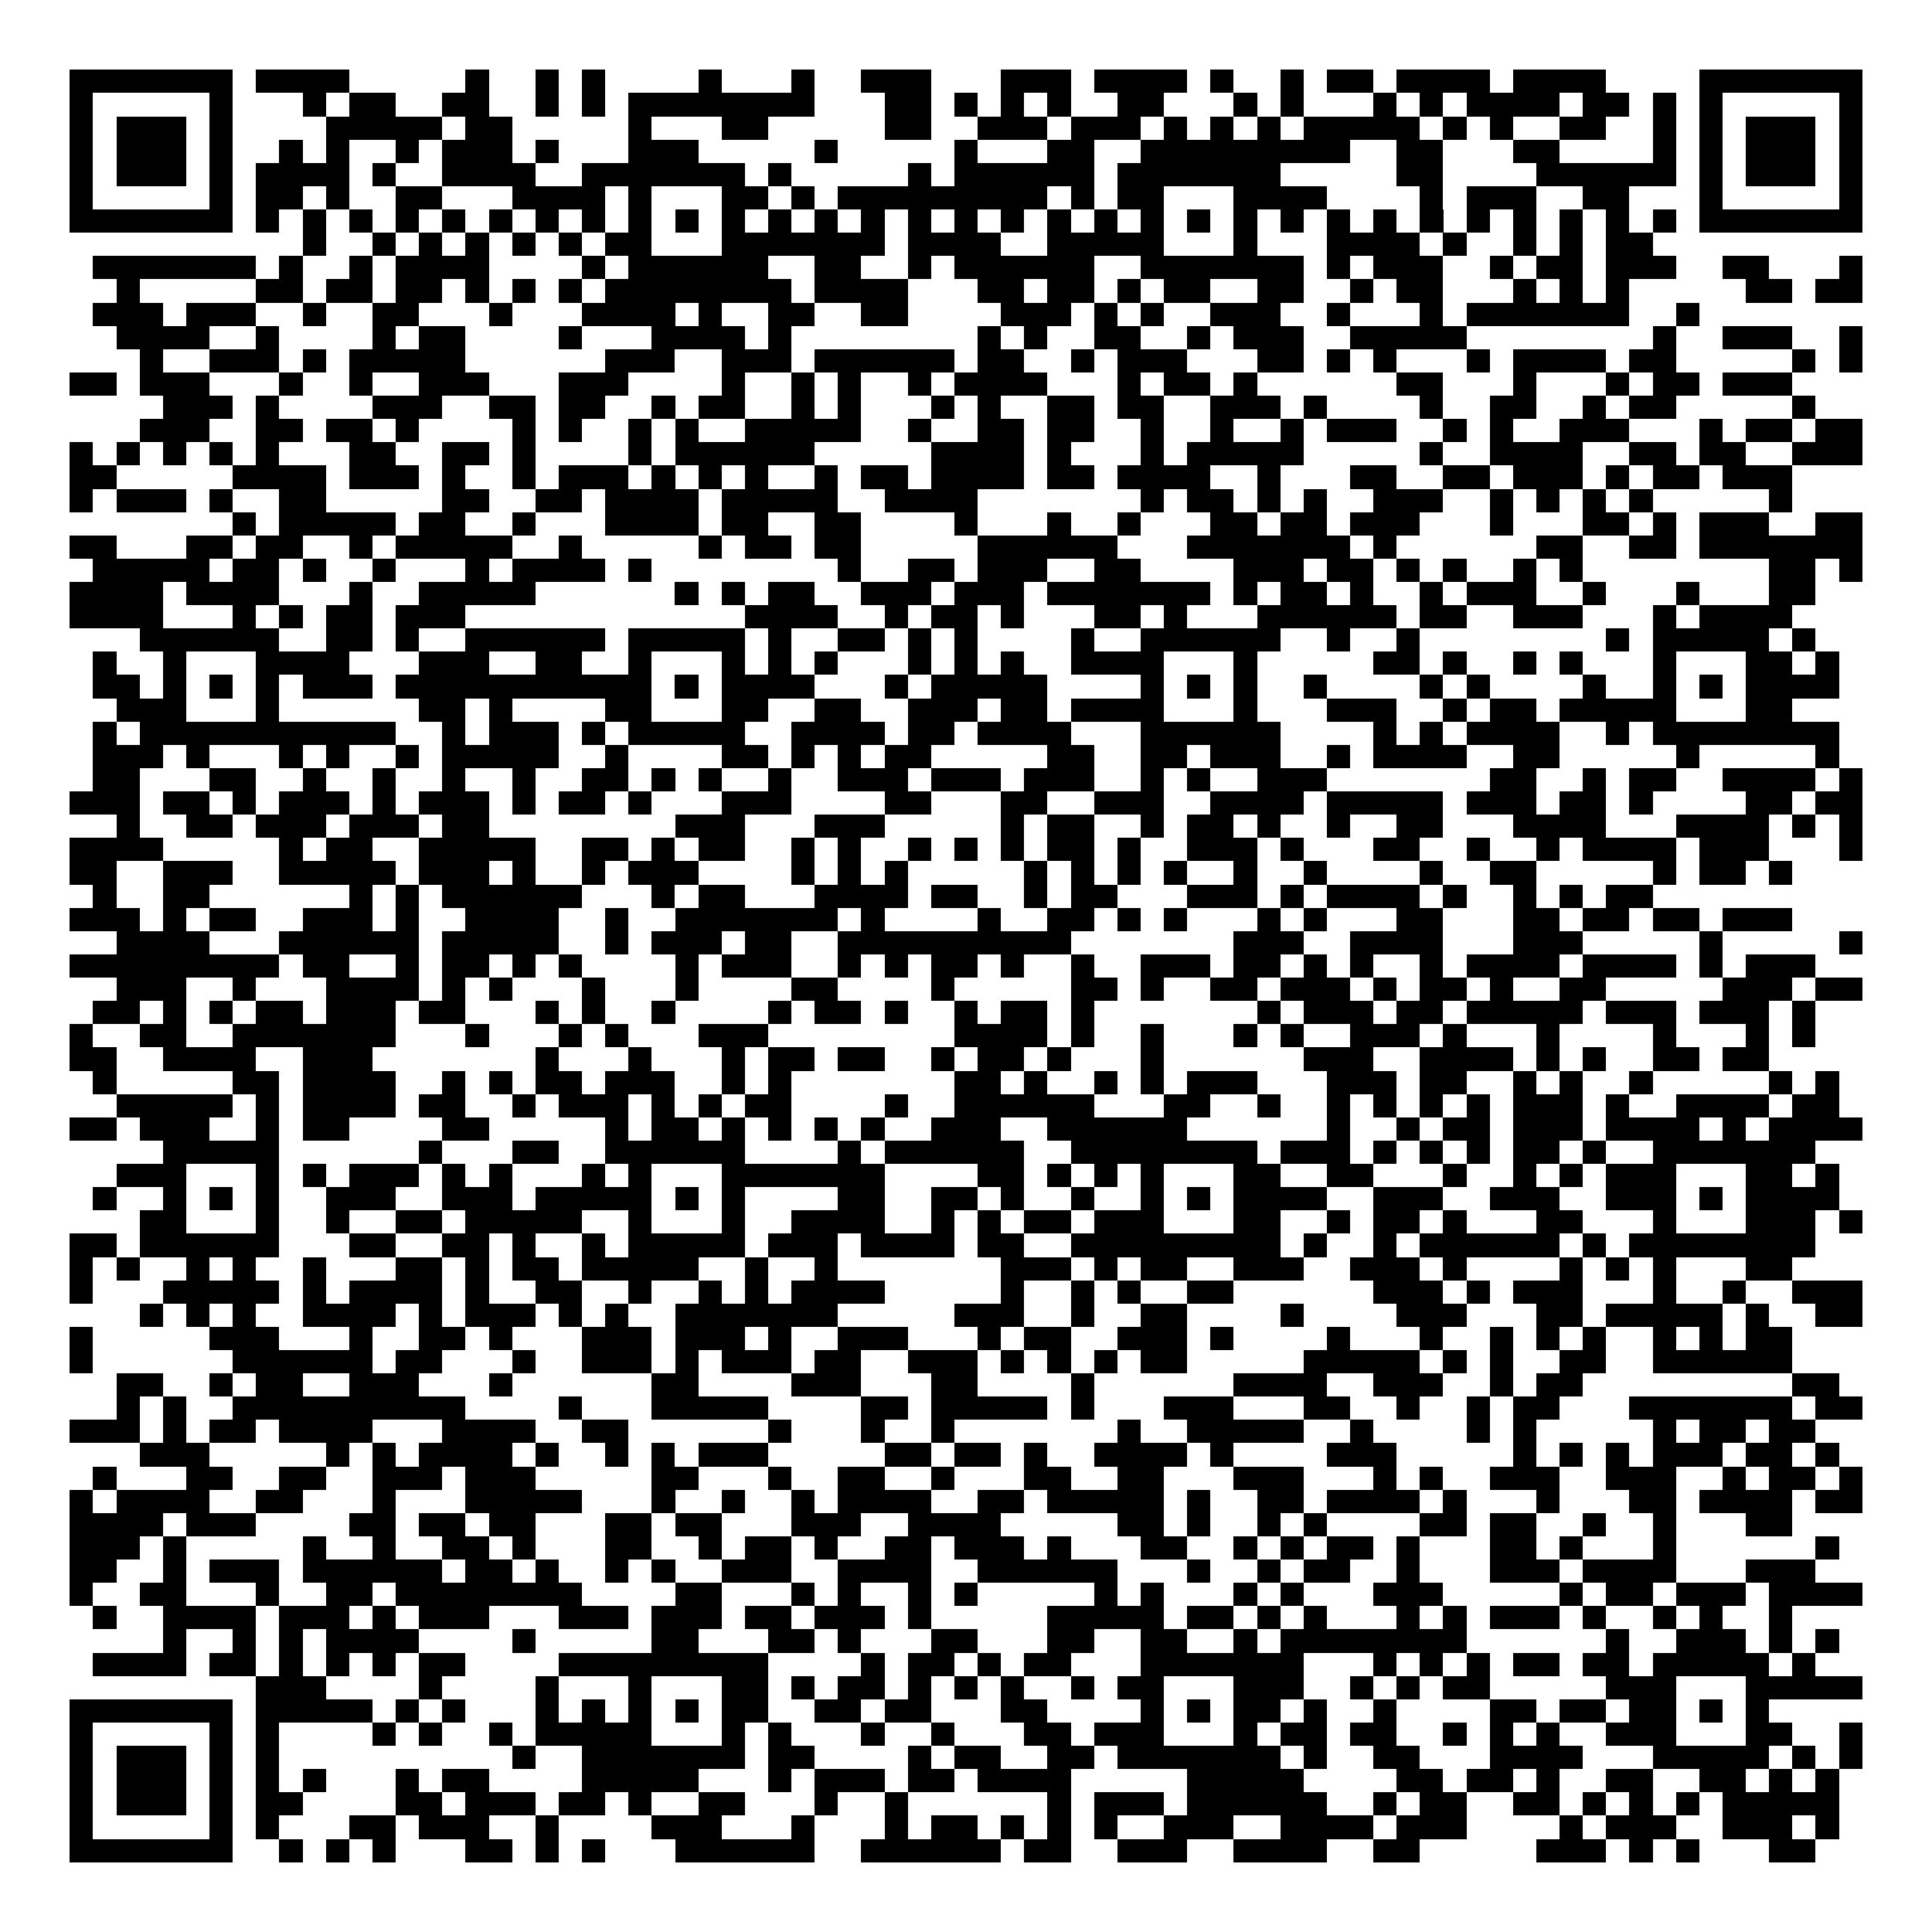 <svg xmlns="http://www.w3.org/2000/svg" width="176" height="176" viewBox="0 0 83 83" shape-rendering="crispEdges"><path fill="#ffffff" d="M0 0h83v83H0z"/><path stroke="#000000" d="M3 3.5h7m1 0h4m5 0h1m2 0h1m1 0h1m4 0h1m3 0h1m2 0h3m3 0h3m1 0h4m1 0h1m2 0h1m1 0h2m1 0h4m1 0h4m4 0h7M3 4.5h1m5 0h1m3 0h1m1 0h2m2 0h2m2 0h1m1 0h1m1 0h8m3 0h2m1 0h1m1 0h1m1 0h1m2 0h2m3 0h1m1 0h1m3 0h1m1 0h1m1 0h4m1 0h2m1 0h1m1 0h1m5 0h1M3 5.5h1m1 0h3m1 0h1m4 0h5m1 0h2m5 0h1m3 0h2m5 0h2m2 0h3m1 0h3m1 0h1m1 0h1m1 0h1m1 0h5m1 0h1m1 0h1m2 0h2m2 0h1m1 0h1m1 0h3m1 0h1M3 6.5h1m1 0h3m1 0h1m2 0h1m1 0h1m2 0h1m1 0h3m1 0h1m3 0h3m5 0h1m5 0h1m3 0h2m2 0h9m2 0h2m3 0h2m4 0h1m1 0h1m1 0h3m1 0h1M3 7.5h1m1 0h3m1 0h1m1 0h4m1 0h1m2 0h4m2 0h7m1 0h1m5 0h1m1 0h6m1 0h7m5 0h2m4 0h6m1 0h1m1 0h3m1 0h1M3 8.5h1m5 0h1m1 0h2m1 0h1m2 0h2m3 0h4m1 0h1m3 0h2m1 0h1m1 0h9m1 0h1m1 0h2m3 0h4m4 0h1m1 0h3m2 0h2m3 0h1m5 0h1M3 9.5h7m1 0h1m1 0h1m1 0h1m1 0h1m1 0h1m1 0h1m1 0h1m1 0h1m1 0h1m1 0h1m1 0h1m1 0h1m1 0h1m1 0h1m1 0h1m1 0h1m1 0h1m1 0h1m1 0h1m1 0h1m1 0h1m1 0h1m1 0h1m1 0h1m1 0h1m1 0h1m1 0h1m1 0h1m1 0h1m1 0h1m1 0h1m1 0h7M13 10.5h1m2 0h1m1 0h1m1 0h1m1 0h1m1 0h1m1 0h2m3 0h7m1 0h4m2 0h5m3 0h1m3 0h4m1 0h1m2 0h1m1 0h1m1 0h2M4 11.5h7m1 0h1m2 0h1m1 0h4m4 0h1m1 0h6m2 0h2m2 0h1m1 0h6m2 0h7m1 0h1m1 0h3m2 0h1m1 0h2m1 0h3m2 0h2m3 0h1M5 12.5h1m5 0h2m1 0h2m1 0h2m1 0h1m1 0h1m1 0h1m1 0h8m1 0h4m3 0h2m1 0h2m1 0h1m1 0h2m2 0h2m2 0h1m1 0h2m3 0h1m1 0h1m1 0h1m5 0h2m1 0h2M4 13.5h3m1 0h3m2 0h1m2 0h2m3 0h1m3 0h4m1 0h1m2 0h2m2 0h2m4 0h3m1 0h1m1 0h1m2 0h3m2 0h1m3 0h1m1 0h7m2 0h1M5 14.5h4m2 0h1m4 0h1m1 0h2m4 0h1m3 0h4m1 0h1m8 0h1m1 0h1m2 0h2m2 0h1m1 0h3m2 0h5m8 0h1m2 0h3m2 0h1M6 15.5h1m2 0h3m1 0h1m1 0h5m6 0h3m2 0h3m1 0h6m1 0h2m2 0h1m1 0h3m3 0h2m1 0h1m1 0h1m3 0h1m1 0h4m1 0h2m5 0h1m1 0h1M3 16.5h2m1 0h3m3 0h1m2 0h1m2 0h3m3 0h3m4 0h1m2 0h1m1 0h1m2 0h1m1 0h4m3 0h1m1 0h2m1 0h1m6 0h2m3 0h1m3 0h1m1 0h2m1 0h3M7 17.5h3m1 0h1m4 0h3m2 0h2m1 0h2m2 0h1m1 0h2m2 0h1m1 0h1m3 0h1m1 0h1m2 0h2m1 0h2m2 0h3m1 0h1m4 0h1m2 0h2m2 0h1m1 0h2m5 0h1M6 18.5h3m2 0h2m1 0h2m1 0h1m4 0h1m1 0h1m2 0h1m1 0h1m2 0h5m2 0h1m2 0h2m1 0h2m2 0h1m2 0h1m2 0h1m1 0h3m2 0h1m1 0h1m2 0h3m3 0h1m1 0h2m1 0h2M3 19.5h1m1 0h1m1 0h1m1 0h1m1 0h1m3 0h2m2 0h2m1 0h1m4 0h1m1 0h6m5 0h4m1 0h1m3 0h1m1 0h5m5 0h1m2 0h4m2 0h2m1 0h2m2 0h3M3 20.5h2m5 0h4m1 0h3m1 0h1m2 0h1m1 0h3m1 0h1m1 0h1m1 0h1m2 0h1m1 0h2m1 0h4m1 0h2m1 0h4m2 0h1m3 0h2m2 0h2m1 0h3m1 0h1m1 0h2m1 0h3M3 21.5h1m1 0h3m1 0h1m2 0h2m5 0h2m2 0h2m1 0h4m1 0h5m2 0h4m7 0h1m1 0h2m1 0h1m1 0h1m2 0h3m2 0h1m1 0h1m1 0h1m1 0h1m5 0h1M10 22.5h1m1 0h5m1 0h2m2 0h1m3 0h4m1 0h2m2 0h2m4 0h1m3 0h1m2 0h1m3 0h2m1 0h2m1 0h3m3 0h1m3 0h2m1 0h1m1 0h3m2 0h2M3 23.5h2m3 0h2m1 0h2m2 0h1m1 0h5m2 0h1m5 0h1m1 0h2m1 0h2m5 0h6m3 0h7m1 0h1m6 0h2m2 0h2m1 0h7M4 24.5h5m1 0h2m1 0h1m2 0h1m3 0h1m1 0h4m1 0h1m8 0h1m2 0h2m1 0h3m2 0h2m4 0h3m1 0h2m1 0h1m1 0h1m2 0h1m1 0h1m8 0h2m1 0h1M3 25.5h4m1 0h4m3 0h1m2 0h5m6 0h1m1 0h1m1 0h2m2 0h3m1 0h3m1 0h7m1 0h1m1 0h2m1 0h1m2 0h1m1 0h3m2 0h1m3 0h1m3 0h2M3 26.5h4m3 0h1m1 0h1m1 0h2m1 0h3m12 0h4m2 0h1m1 0h2m1 0h1m3 0h2m1 0h1m3 0h6m1 0h2m2 0h3m3 0h1m1 0h4M6 27.5h6m2 0h2m1 0h1m2 0h6m1 0h5m1 0h1m2 0h2m1 0h1m1 0h1m4 0h1m2 0h6m2 0h1m2 0h1m8 0h1m1 0h5m1 0h1M4 28.5h1m2 0h1m3 0h4m3 0h3m2 0h2m2 0h1m3 0h1m1 0h1m1 0h1m3 0h1m1 0h1m1 0h1m2 0h4m3 0h1m5 0h2m1 0h1m2 0h1m1 0h1m3 0h1m3 0h2m1 0h1M4 29.5h2m1 0h1m1 0h1m1 0h1m1 0h3m1 0h11m1 0h1m1 0h4m3 0h1m1 0h5m4 0h1m1 0h1m1 0h1m2 0h1m4 0h1m1 0h1m4 0h1m2 0h1m1 0h1m1 0h4M5 30.5h3m3 0h1m6 0h2m1 0h1m4 0h2m3 0h2m2 0h2m2 0h3m1 0h2m1 0h4m3 0h1m3 0h3m2 0h1m1 0h2m1 0h5m3 0h2M4 31.5h1m1 0h11m2 0h1m1 0h3m1 0h1m1 0h5m2 0h4m1 0h2m1 0h4m3 0h6m4 0h1m1 0h1m1 0h4m2 0h1m1 0h8M4 32.5h3m1 0h1m3 0h1m1 0h1m2 0h1m1 0h5m2 0h1m4 0h2m1 0h1m1 0h1m1 0h2m5 0h2m2 0h2m1 0h3m2 0h1m1 0h4m2 0h2m5 0h1m5 0h1M4 33.5h2m3 0h2m2 0h1m2 0h1m2 0h1m2 0h1m2 0h2m1 0h1m1 0h1m2 0h1m2 0h3m1 0h3m1 0h3m2 0h1m1 0h1m2 0h3m7 0h2m2 0h1m1 0h2m2 0h4m1 0h1M3 34.5h3m1 0h2m1 0h1m1 0h3m1 0h1m1 0h3m1 0h1m1 0h2m1 0h1m3 0h3m4 0h2m3 0h2m2 0h3m2 0h4m1 0h5m1 0h3m1 0h2m1 0h1m4 0h2m1 0h2M5 35.5h1m2 0h2m1 0h3m1 0h3m1 0h2m8 0h3m3 0h3m5 0h1m1 0h2m2 0h1m1 0h2m1 0h1m2 0h1m2 0h2m3 0h4m3 0h4m1 0h1m1 0h1M3 36.5h4m5 0h1m1 0h2m2 0h5m2 0h2m1 0h1m1 0h2m2 0h1m1 0h1m2 0h1m1 0h1m1 0h1m1 0h2m1 0h1m2 0h3m1 0h1m3 0h2m2 0h1m2 0h1m1 0h4m1 0h3m3 0h1M3 37.5h2m2 0h3m2 0h5m1 0h3m1 0h1m2 0h1m1 0h3m4 0h1m1 0h1m1 0h1m5 0h1m1 0h1m1 0h1m1 0h1m2 0h1m2 0h1m4 0h1m2 0h2m5 0h1m1 0h2m1 0h1M4 38.5h1m2 0h2m6 0h1m1 0h1m1 0h6m3 0h1m1 0h2m3 0h4m1 0h2m2 0h1m1 0h2m3 0h3m1 0h1m1 0h4m1 0h1m2 0h1m1 0h1m1 0h2M3 39.5h3m1 0h1m1 0h2m2 0h3m1 0h1m2 0h4m2 0h1m2 0h7m1 0h1m4 0h1m2 0h2m1 0h1m1 0h1m3 0h1m1 0h1m3 0h2m3 0h2m1 0h2m1 0h2m1 0h3M5 40.5h4m3 0h6m1 0h5m2 0h1m1 0h3m1 0h2m2 0h10m7 0h3m2 0h4m3 0h3m5 0h1m5 0h1M3 41.5h9m1 0h2m2 0h1m1 0h2m1 0h1m1 0h1m4 0h1m1 0h3m2 0h1m1 0h1m1 0h2m1 0h1m2 0h1m2 0h3m1 0h2m1 0h1m1 0h1m2 0h1m1 0h4m1 0h4m1 0h1m1 0h3M5 42.5h3m2 0h1m3 0h4m1 0h1m1 0h1m3 0h1m3 0h1m4 0h2m4 0h1m5 0h2m1 0h1m2 0h2m1 0h3m1 0h1m1 0h2m1 0h1m2 0h2m5 0h3m1 0h2M4 43.5h2m1 0h1m1 0h1m1 0h2m1 0h3m1 0h2m3 0h1m1 0h1m2 0h1m4 0h1m1 0h2m1 0h1m2 0h1m1 0h2m1 0h1m7 0h1m1 0h3m1 0h2m1 0h5m1 0h3m1 0h3m1 0h1M3 44.5h1m2 0h2m2 0h7m3 0h1m3 0h1m1 0h1m3 0h3m8 0h4m1 0h1m2 0h1m3 0h1m1 0h1m2 0h3m1 0h1m3 0h1m4 0h1m3 0h1m1 0h1M3 45.5h2m2 0h4m2 0h3m7 0h1m3 0h1m3 0h1m1 0h2m1 0h2m2 0h1m1 0h2m1 0h1m3 0h1m6 0h3m2 0h4m1 0h1m1 0h1m2 0h2m1 0h2M4 46.5h1m5 0h2m1 0h4m2 0h1m1 0h1m1 0h2m1 0h3m2 0h1m1 0h1m7 0h2m1 0h1m2 0h1m1 0h1m1 0h3m3 0h3m1 0h2m2 0h1m1 0h1m2 0h1m5 0h1m1 0h1M5 47.5h5m1 0h1m1 0h4m1 0h2m2 0h1m1 0h3m1 0h1m1 0h1m1 0h2m4 0h1m2 0h6m3 0h2m2 0h1m2 0h1m1 0h1m1 0h1m1 0h1m1 0h3m1 0h1m2 0h4m1 0h2M3 48.5h2m1 0h3m2 0h1m1 0h2m4 0h2m5 0h1m1 0h2m1 0h1m1 0h1m1 0h1m1 0h1m2 0h3m2 0h6m6 0h1m2 0h1m1 0h2m1 0h3m1 0h4m1 0h1m1 0h4M7 49.5h5m6 0h1m3 0h2m2 0h6m4 0h1m1 0h6m2 0h8m1 0h3m1 0h1m1 0h1m1 0h1m1 0h2m1 0h1m2 0h7M5 50.5h3m3 0h1m1 0h1m1 0h3m1 0h1m1 0h1m3 0h1m1 0h1m3 0h7m4 0h2m1 0h1m1 0h1m1 0h1m3 0h2m2 0h2m3 0h1m2 0h1m1 0h1m1 0h3m3 0h2m1 0h1M4 51.5h1m2 0h1m1 0h1m1 0h1m2 0h3m2 0h3m1 0h5m1 0h1m1 0h1m4 0h2m2 0h2m1 0h1m2 0h1m2 0h1m1 0h1m1 0h4m2 0h3m2 0h3m2 0h3m1 0h1m1 0h4M6 52.5h2m3 0h1m2 0h1m2 0h2m1 0h5m2 0h1m3 0h1m2 0h4m2 0h1m1 0h1m1 0h2m1 0h3m3 0h2m2 0h1m1 0h2m1 0h1m3 0h2m3 0h1m3 0h3m1 0h1M3 53.5h2m1 0h6m3 0h2m2 0h2m1 0h1m2 0h1m1 0h5m1 0h3m1 0h4m1 0h2m2 0h9m1 0h1m2 0h1m1 0h6m1 0h1m1 0h8M3 54.5h1m1 0h1m2 0h1m1 0h1m2 0h1m3 0h2m1 0h1m1 0h2m1 0h5m2 0h1m2 0h1m7 0h3m1 0h1m1 0h2m2 0h3m2 0h3m1 0h1m4 0h1m1 0h1m1 0h1m3 0h2M3 55.5h1m3 0h5m1 0h1m1 0h4m1 0h1m2 0h2m2 0h1m2 0h1m1 0h1m1 0h4m5 0h1m2 0h1m1 0h1m2 0h2m6 0h3m1 0h1m1 0h3m3 0h1m2 0h1m2 0h3M6 56.5h1m1 0h1m1 0h1m2 0h4m1 0h1m1 0h3m1 0h1m1 0h1m2 0h7m5 0h3m2 0h1m2 0h2m4 0h1m4 0h3m3 0h2m1 0h5m1 0h1m2 0h2M3 57.5h1m5 0h3m3 0h1m2 0h2m1 0h1m3 0h3m1 0h3m1 0h1m2 0h3m3 0h1m1 0h2m2 0h3m1 0h1m4 0h1m3 0h1m2 0h1m1 0h1m1 0h1m2 0h1m1 0h1m1 0h2M3 58.5h1m6 0h6m1 0h2m3 0h1m2 0h3m1 0h1m1 0h3m1 0h2m2 0h3m1 0h1m1 0h1m1 0h1m1 0h2m5 0h5m1 0h1m1 0h1m2 0h2m2 0h6M5 59.5h2m2 0h1m1 0h2m2 0h3m3 0h1m6 0h2m4 0h3m3 0h2m4 0h1m6 0h4m2 0h3m2 0h1m1 0h2m9 0h2M5 60.5h1m1 0h1m2 0h10m4 0h1m3 0h5m4 0h2m1 0h5m1 0h1m3 0h3m3 0h2m2 0h1m2 0h1m1 0h2m3 0h7m1 0h2M3 61.5h3m1 0h1m1 0h2m1 0h4m3 0h4m2 0h2m6 0h1m3 0h1m2 0h1m7 0h1m2 0h5m2 0h1m4 0h1m1 0h1m5 0h1m1 0h2m1 0h2M6 62.5h3m5 0h1m1 0h1m1 0h4m1 0h1m2 0h1m1 0h1m1 0h3m5 0h2m1 0h2m1 0h1m2 0h4m1 0h1m4 0h3m5 0h1m1 0h1m1 0h1m1 0h3m1 0h2m1 0h1M4 63.5h1m3 0h2m2 0h2m2 0h3m1 0h3m5 0h2m3 0h1m2 0h2m2 0h1m3 0h2m2 0h2m3 0h3m3 0h1m1 0h1m2 0h3m2 0h3m2 0h1m1 0h2m1 0h1M3 64.5h1m1 0h4m2 0h2m3 0h1m3 0h5m3 0h1m2 0h1m2 0h1m1 0h4m2 0h2m1 0h5m1 0h1m2 0h2m1 0h4m1 0h1m3 0h1m3 0h2m1 0h4m1 0h2M3 65.5h4m1 0h3m4 0h2m1 0h2m1 0h2m3 0h2m1 0h2m3 0h3m2 0h4m5 0h2m1 0h1m2 0h1m1 0h1m4 0h2m1 0h2m2 0h1m2 0h1m3 0h2M3 66.5h3m1 0h1m5 0h1m2 0h1m2 0h2m1 0h1m3 0h2m2 0h1m1 0h2m1 0h1m2 0h2m1 0h3m1 0h1m3 0h2m2 0h1m1 0h1m1 0h2m1 0h1m3 0h2m1 0h1m3 0h1m6 0h1M3 67.5h2m2 0h1m1 0h3m1 0h6m1 0h2m1 0h1m2 0h1m1 0h1m2 0h3m2 0h4m2 0h6m3 0h1m2 0h1m1 0h2m2 0h1m3 0h3m1 0h4m3 0h3M3 68.5h1m2 0h2m3 0h1m2 0h2m1 0h8m4 0h2m3 0h1m1 0h1m2 0h1m1 0h1m5 0h1m1 0h1m3 0h1m1 0h1m3 0h3m5 0h1m1 0h2m1 0h3m1 0h4M4 69.5h1m2 0h4m1 0h3m1 0h1m1 0h3m3 0h3m1 0h3m1 0h2m1 0h3m1 0h1m5 0h5m1 0h2m1 0h1m1 0h1m3 0h1m1 0h1m1 0h3m1 0h1m2 0h1m1 0h1m2 0h1M7 70.5h1m2 0h1m1 0h1m1 0h4m4 0h1m5 0h2m3 0h2m1 0h1m3 0h2m3 0h2m2 0h2m2 0h1m1 0h8m6 0h1m2 0h3m1 0h1m1 0h1M4 71.5h4m1 0h2m1 0h1m1 0h1m1 0h1m1 0h2m4 0h9m4 0h1m1 0h2m1 0h1m1 0h2m3 0h7m3 0h1m1 0h1m1 0h1m1 0h2m1 0h2m1 0h5m1 0h1M11 72.5h3m4 0h1m4 0h1m3 0h1m3 0h2m1 0h1m1 0h2m1 0h1m1 0h1m1 0h1m2 0h1m1 0h2m3 0h3m2 0h1m1 0h1m1 0h2m5 0h3m3 0h5M3 73.5h7m1 0h5m1 0h1m1 0h1m3 0h1m1 0h1m1 0h1m1 0h1m1 0h2m2 0h2m1 0h2m3 0h2m4 0h1m1 0h1m1 0h2m1 0h1m2 0h1m4 0h2m1 0h2m1 0h2m1 0h1m1 0h1M3 74.5h1m5 0h1m1 0h1m4 0h1m1 0h1m2 0h1m1 0h5m3 0h1m1 0h1m3 0h1m2 0h1m3 0h2m1 0h3m3 0h1m1 0h2m1 0h2m2 0h1m1 0h1m1 0h1m2 0h3m3 0h2m2 0h1M3 75.5h1m1 0h3m1 0h1m1 0h1m10 0h1m2 0h7m1 0h2m4 0h1m1 0h2m2 0h2m1 0h7m1 0h1m2 0h2m3 0h4m3 0h5m1 0h1m1 0h1M3 76.5h1m1 0h3m1 0h1m1 0h1m1 0h1m3 0h1m1 0h2m4 0h5m3 0h1m1 0h3m1 0h2m1 0h4m5 0h5m4 0h2m1 0h2m1 0h1m2 0h2m2 0h2m1 0h1m1 0h1M3 77.5h1m1 0h3m1 0h1m1 0h2m4 0h2m1 0h3m1 0h2m1 0h1m2 0h2m3 0h1m2 0h1m6 0h1m1 0h3m1 0h6m2 0h1m1 0h2m2 0h2m1 0h1m1 0h1m1 0h1m1 0h5M3 78.5h1m5 0h1m1 0h1m3 0h2m1 0h3m2 0h1m4 0h3m3 0h1m3 0h1m1 0h2m1 0h1m1 0h1m1 0h1m2 0h3m2 0h4m1 0h3m4 0h1m1 0h3m2 0h3m1 0h1M3 79.5h7m2 0h1m1 0h1m1 0h1m3 0h2m1 0h1m1 0h1m3 0h6m2 0h6m1 0h2m2 0h3m2 0h4m2 0h2m5 0h3m1 0h1m1 0h1m3 0h2"/></svg>
